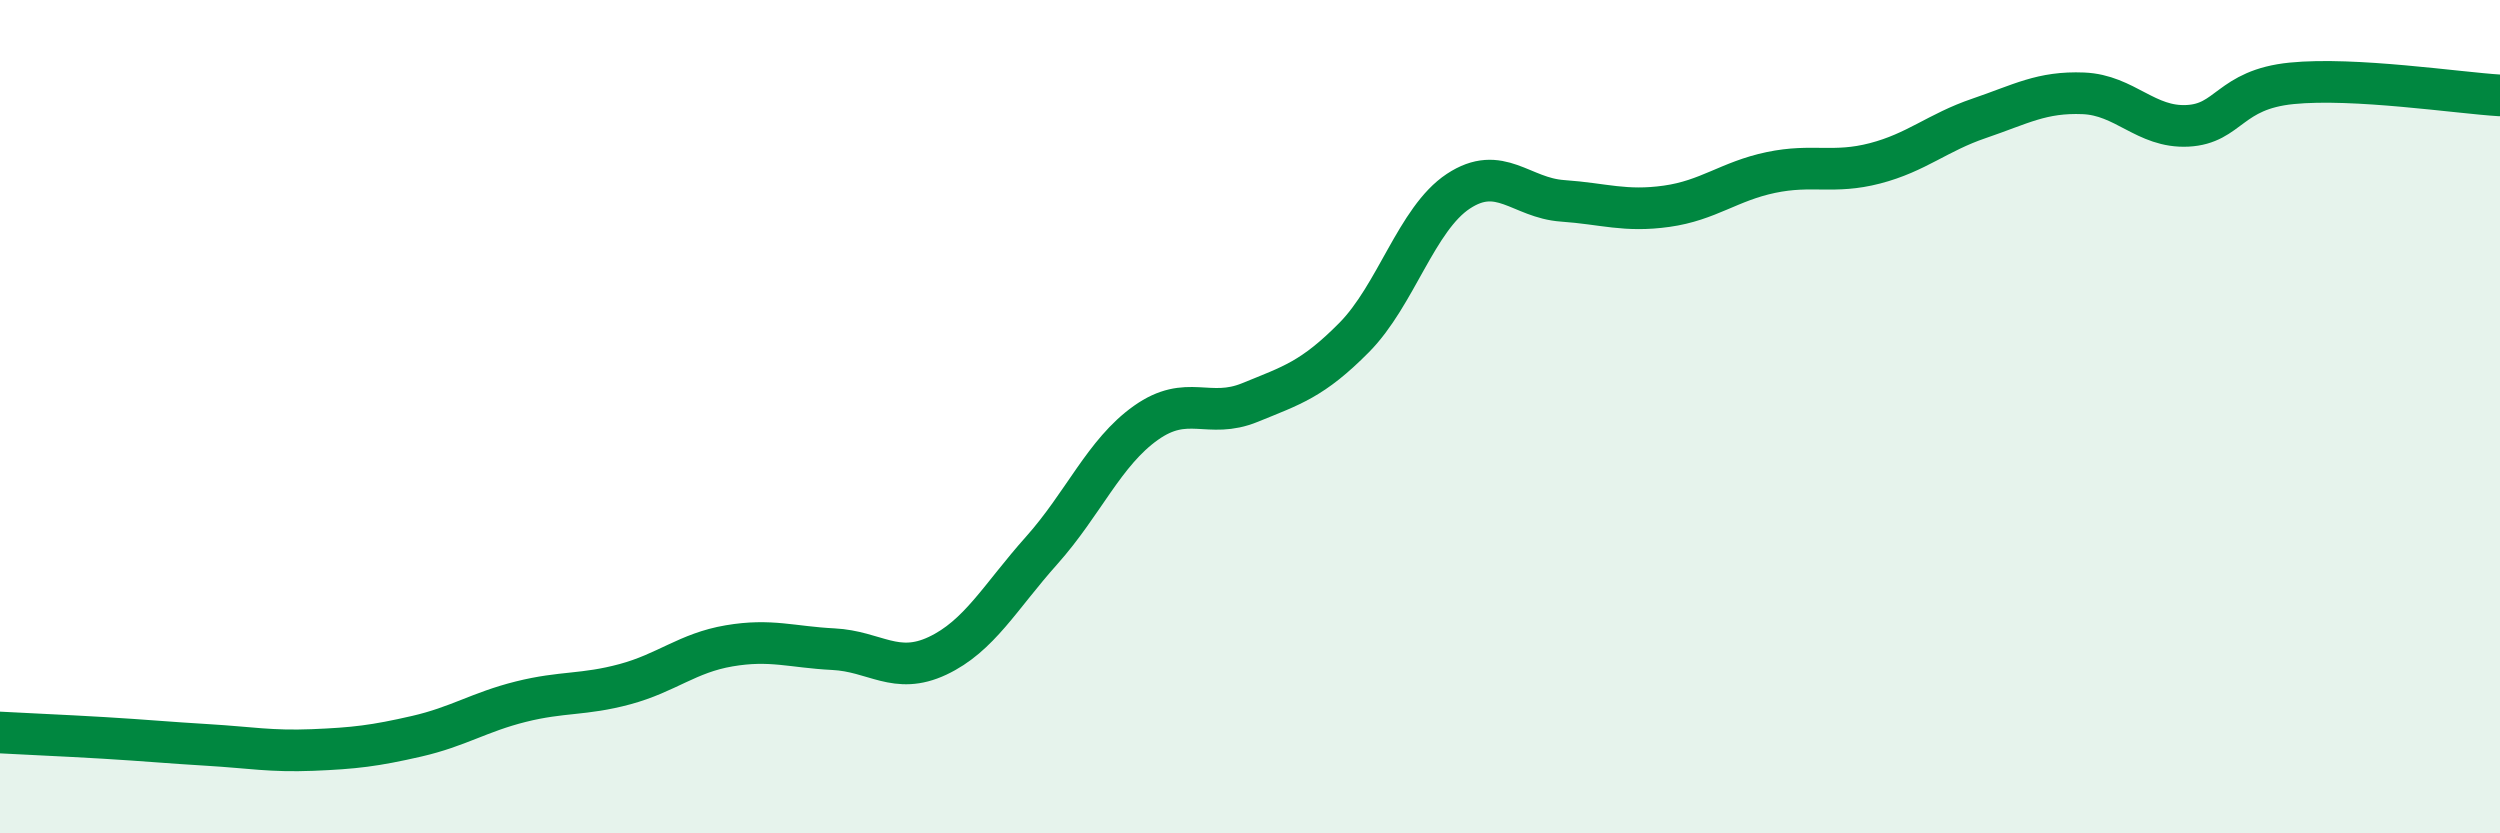
    <svg width="60" height="20" viewBox="0 0 60 20" xmlns="http://www.w3.org/2000/svg">
      <path
        d="M 0,17.58 C 0.5,17.61 1.5,17.65 2.5,17.71 C 3.5,17.77 4,17.82 5,17.88 C 6,17.94 6.5,18.04 7.5,18 C 8.5,17.96 9,17.9 10,17.67 C 11,17.44 11.5,17.09 12.5,16.84 C 13.5,16.59 14,16.69 15,16.42 C 16,16.15 16.5,15.67 17.5,15.5 C 18.5,15.33 19,15.53 20,15.58 C 21,15.63 21.5,16.21 22.5,15.74 C 23.5,15.27 24,14.33 25,13.21 C 26,12.09 26.5,10.86 27.5,10.15 C 28.5,9.44 29,10.07 30,9.66 C 31,9.25 31.5,9.11 32.5,8.1 C 33.5,7.09 34,5.25 35,4.59 C 36,3.93 36.5,4.75 37.5,4.82 C 38.5,4.89 39,5.09 40,4.95 C 41,4.81 41.5,4.35 42.5,4.14 C 43.5,3.93 44,4.18 45,3.92 C 46,3.66 46.5,3.18 47.5,2.84 C 48.5,2.5 49,2.2 50,2.24 C 51,2.28 51.5,3.07 52.5,3.02 C 53.5,2.97 53.5,2.15 55,2 C 56.5,1.85 59,2.23 60,2.29L60 20L0 20Z"
        fill="#008740"
        opacity="0.1"
        stroke-linecap="round"
        stroke-linejoin="round"
      />
      <path
        d="M 0,17.58 C 0.5,17.61 1.5,17.65 2.5,17.71 C 3.5,17.77 4,17.82 5,17.88 C 6,17.94 6.5,18.04 7.5,18 C 8.5,17.96 9,17.9 10,17.67 C 11,17.44 11.5,17.09 12.5,16.84 C 13.5,16.59 14,16.69 15,16.42 C 16,16.15 16.5,15.67 17.5,15.5 C 18.5,15.33 19,15.53 20,15.58 C 21,15.63 21.5,16.21 22.5,15.74 C 23.5,15.27 24,14.33 25,13.21 C 26,12.09 26.5,10.86 27.5,10.15 C 28.5,9.44 29,10.07 30,9.66 C 31,9.25 31.5,9.11 32.5,8.1 C 33.5,7.09 34,5.25 35,4.59 C 36,3.93 36.5,4.75 37.5,4.82 C 38.5,4.89 39,5.09 40,4.95 C 41,4.81 41.5,4.35 42.5,4.14 C 43.5,3.93 44,4.18 45,3.92 C 46,3.66 46.5,3.18 47.5,2.84 C 48.5,2.5 49,2.2 50,2.24 C 51,2.28 51.5,3.07 52.5,3.02 C 53.5,2.97 53.5,2.15 55,2 C 56.5,1.85 59,2.23 60,2.29"
        stroke="#008740"
        stroke-width="1"
        fill="none"
        stroke-linecap="round"
        stroke-linejoin="round"
      />
    </svg>
  